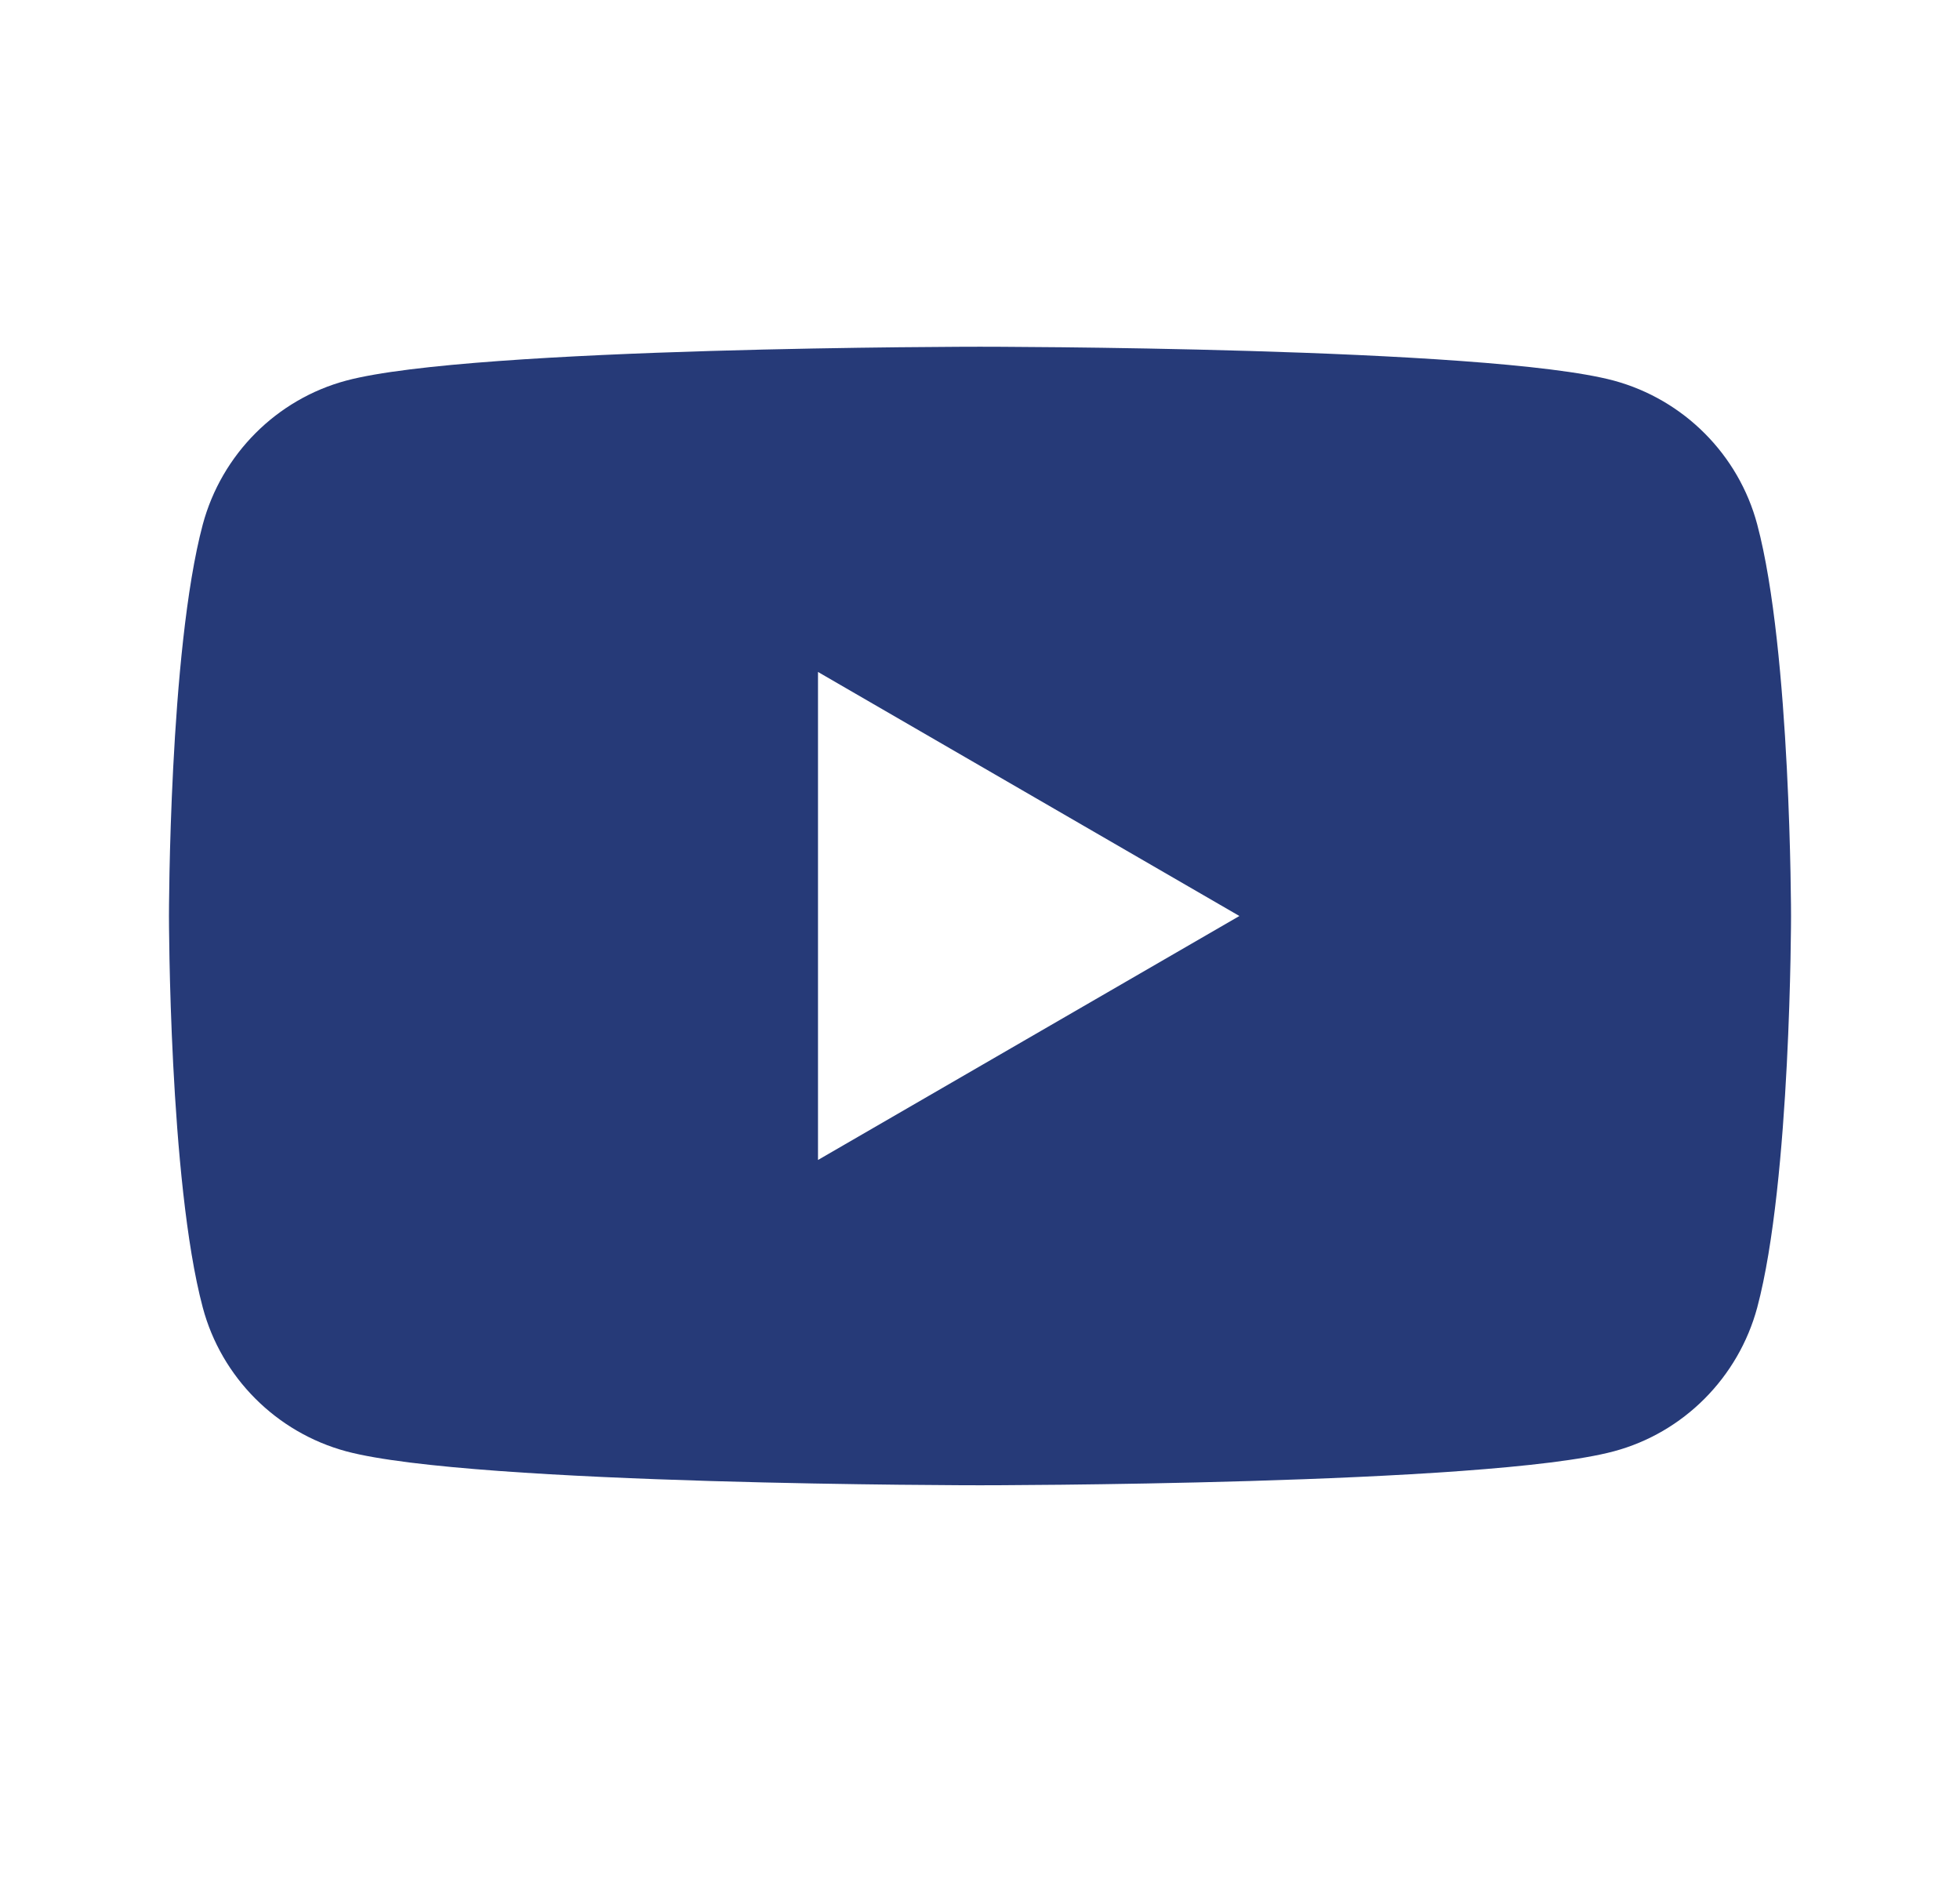 <svg width="29" height="28" viewBox="0 0 29 28" fill="none" xmlns="http://www.w3.org/2000/svg">
<path fill-rule="evenodd" clip-rule="evenodd" d="M23.877 5.63C24.912 5.91 25.725 6.725 26 7.759C26.5 9.634 26.5 13.55 26.5 13.55C26.5 13.55 26.5 17.466 26 19.341C25.721 20.378 24.908 21.194 23.877 21.469C22.006 21.971 14.5 21.971 14.5 21.971C14.5 21.971 6.998 21.971 5.123 21.469C4.089 21.19 3.275 20.375 3 19.341C2.5 17.466 2.5 13.55 2.5 13.55C2.5 13.55 2.5 9.634 3 7.759C3.279 6.721 4.092 5.906 5.123 5.63C6.998 5.129 14.5 5.129 14.5 5.129C14.5 5.129 22.006 5.129 23.877 5.63ZM18.338 13.55L12.103 17.159V9.94L18.338 13.55Z" fill="#263A78"/>
</svg>
